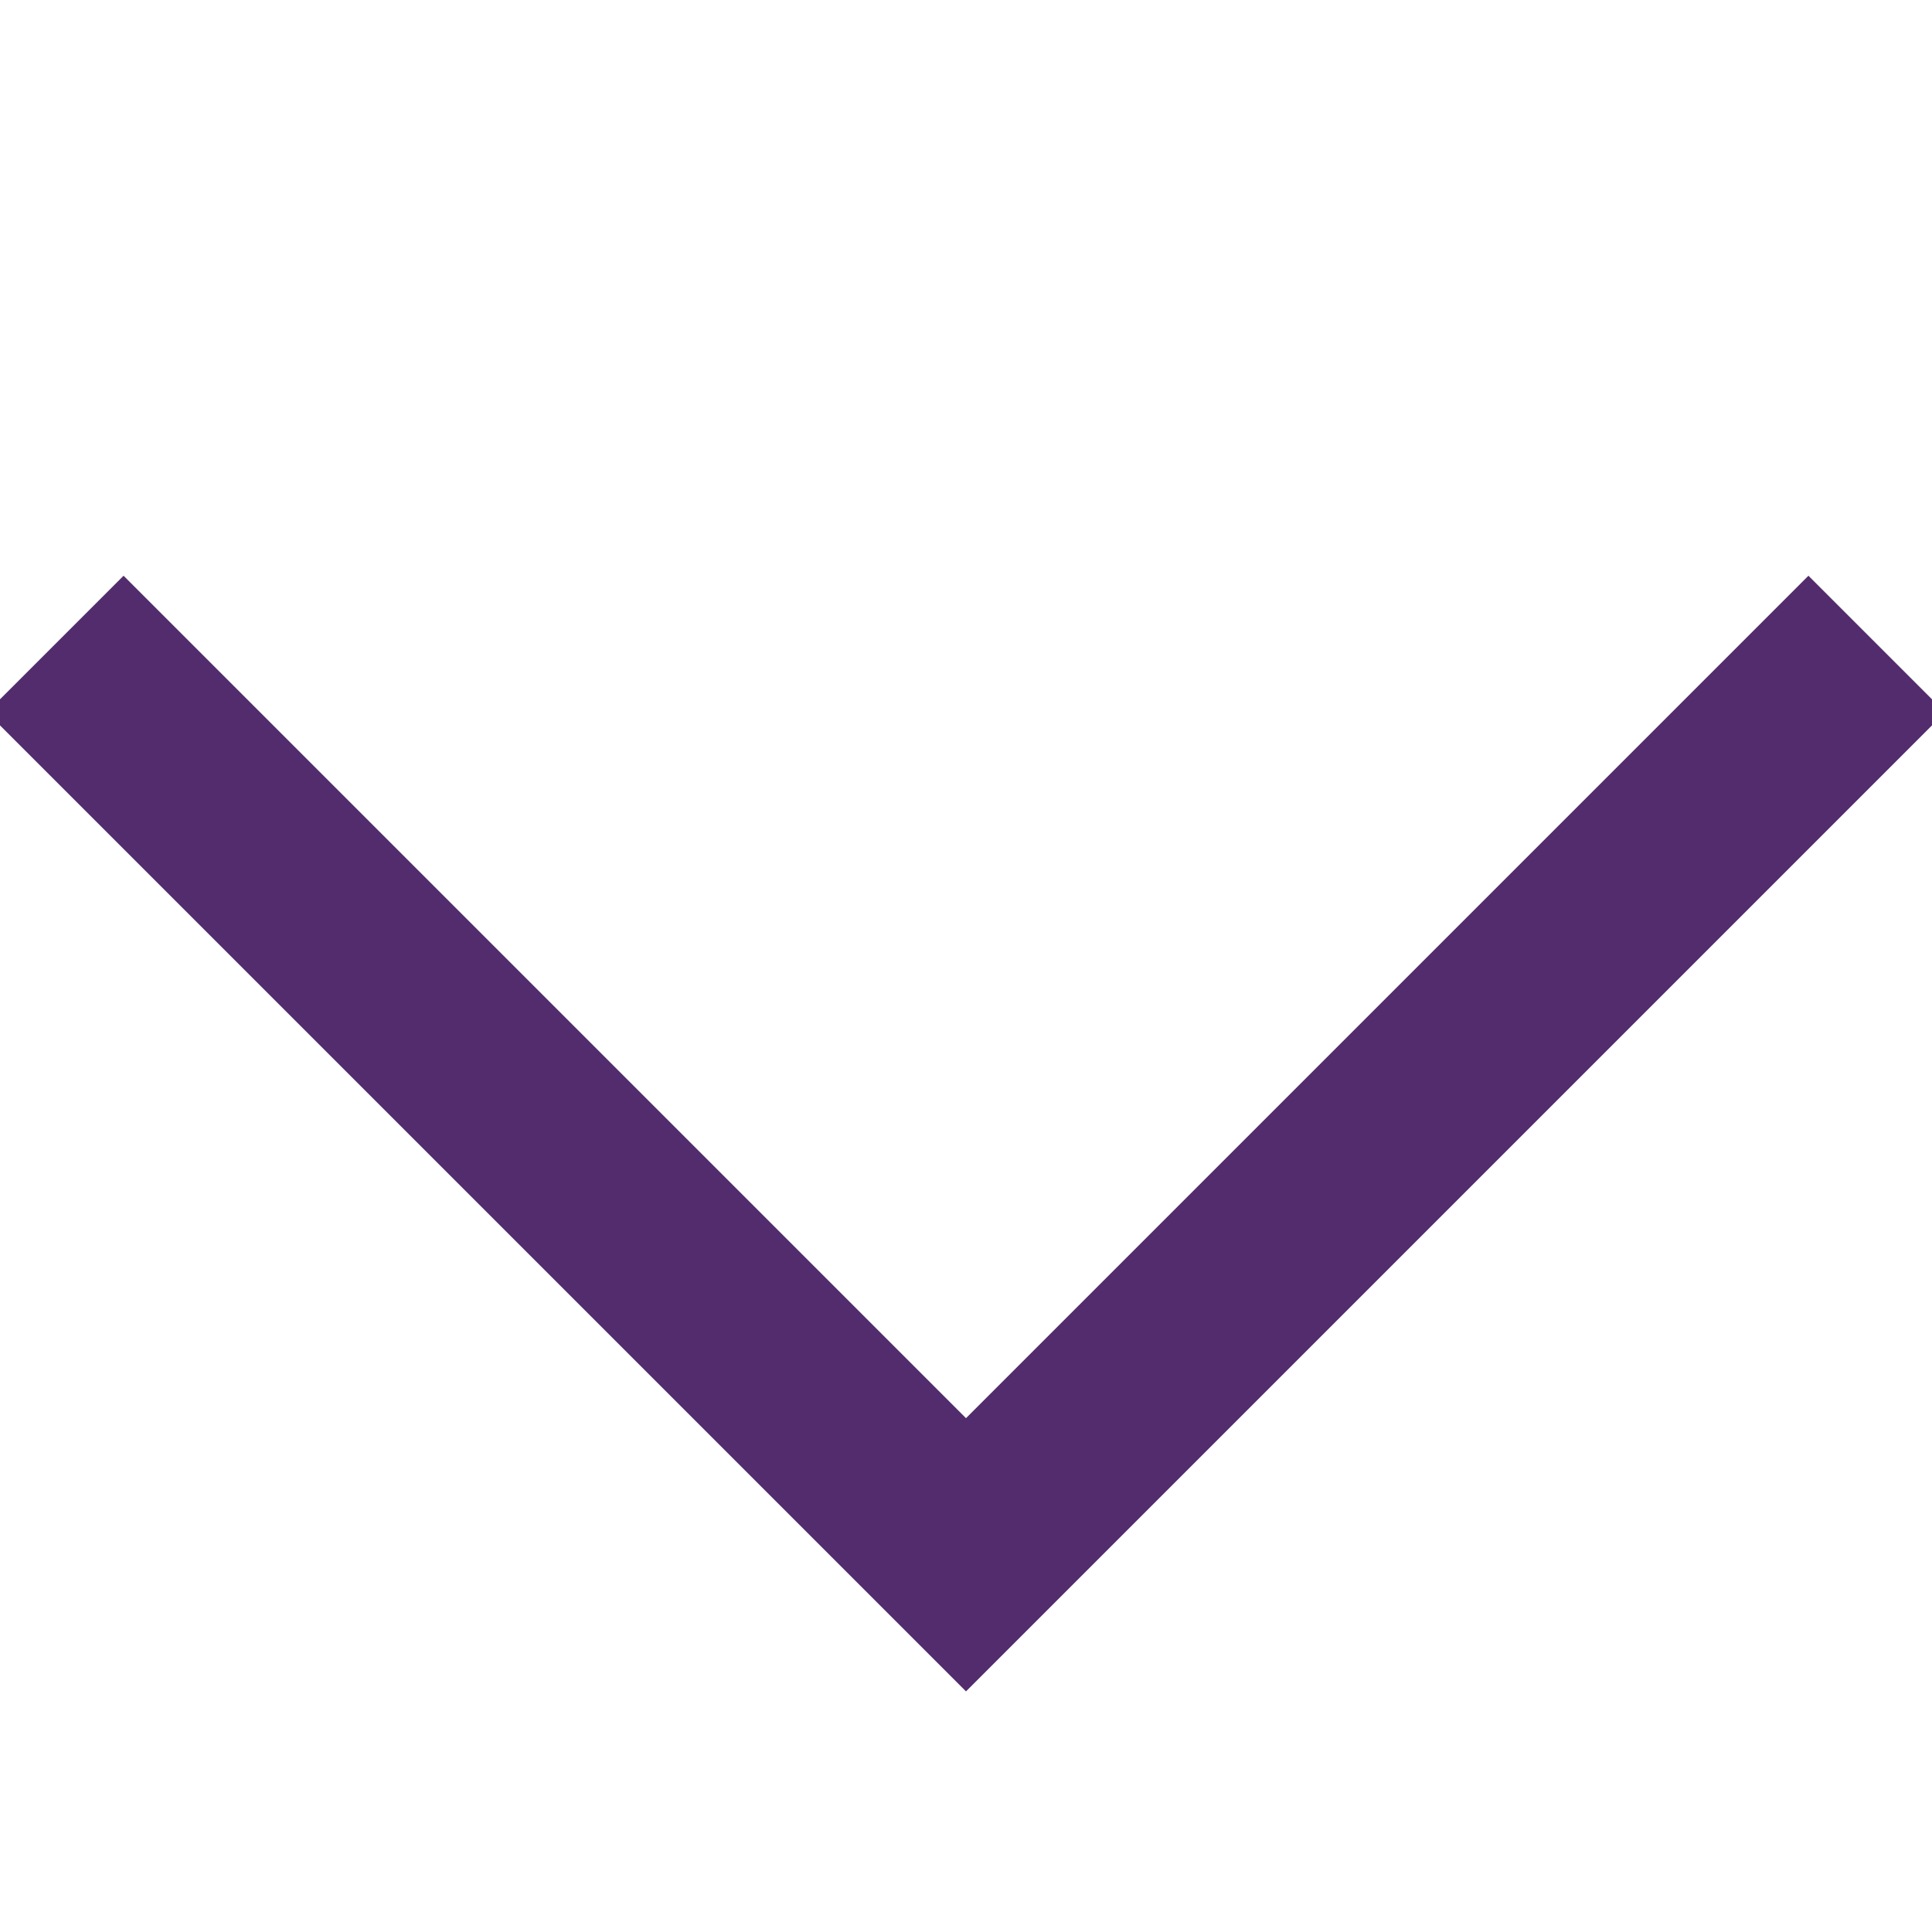 <svg width="20" height="20" viewBox="0 0 20 20" fill="none" xmlns="http://www.w3.org/2000/svg">
<g clip-path="url(#clip0_8948_18649)">
<path d="M0.572 6.667L10 16.095L19.428 6.667" stroke="#522C6C" stroke-width="2" stroke-miterlimit="10"/>
</g>
<defs>
<clipPath id="clip0_8948_18649">
<rect width="20" height="20" fill="white" transform="translate(20) rotate(90)"/>
</clipPath>
</defs>
</svg>
